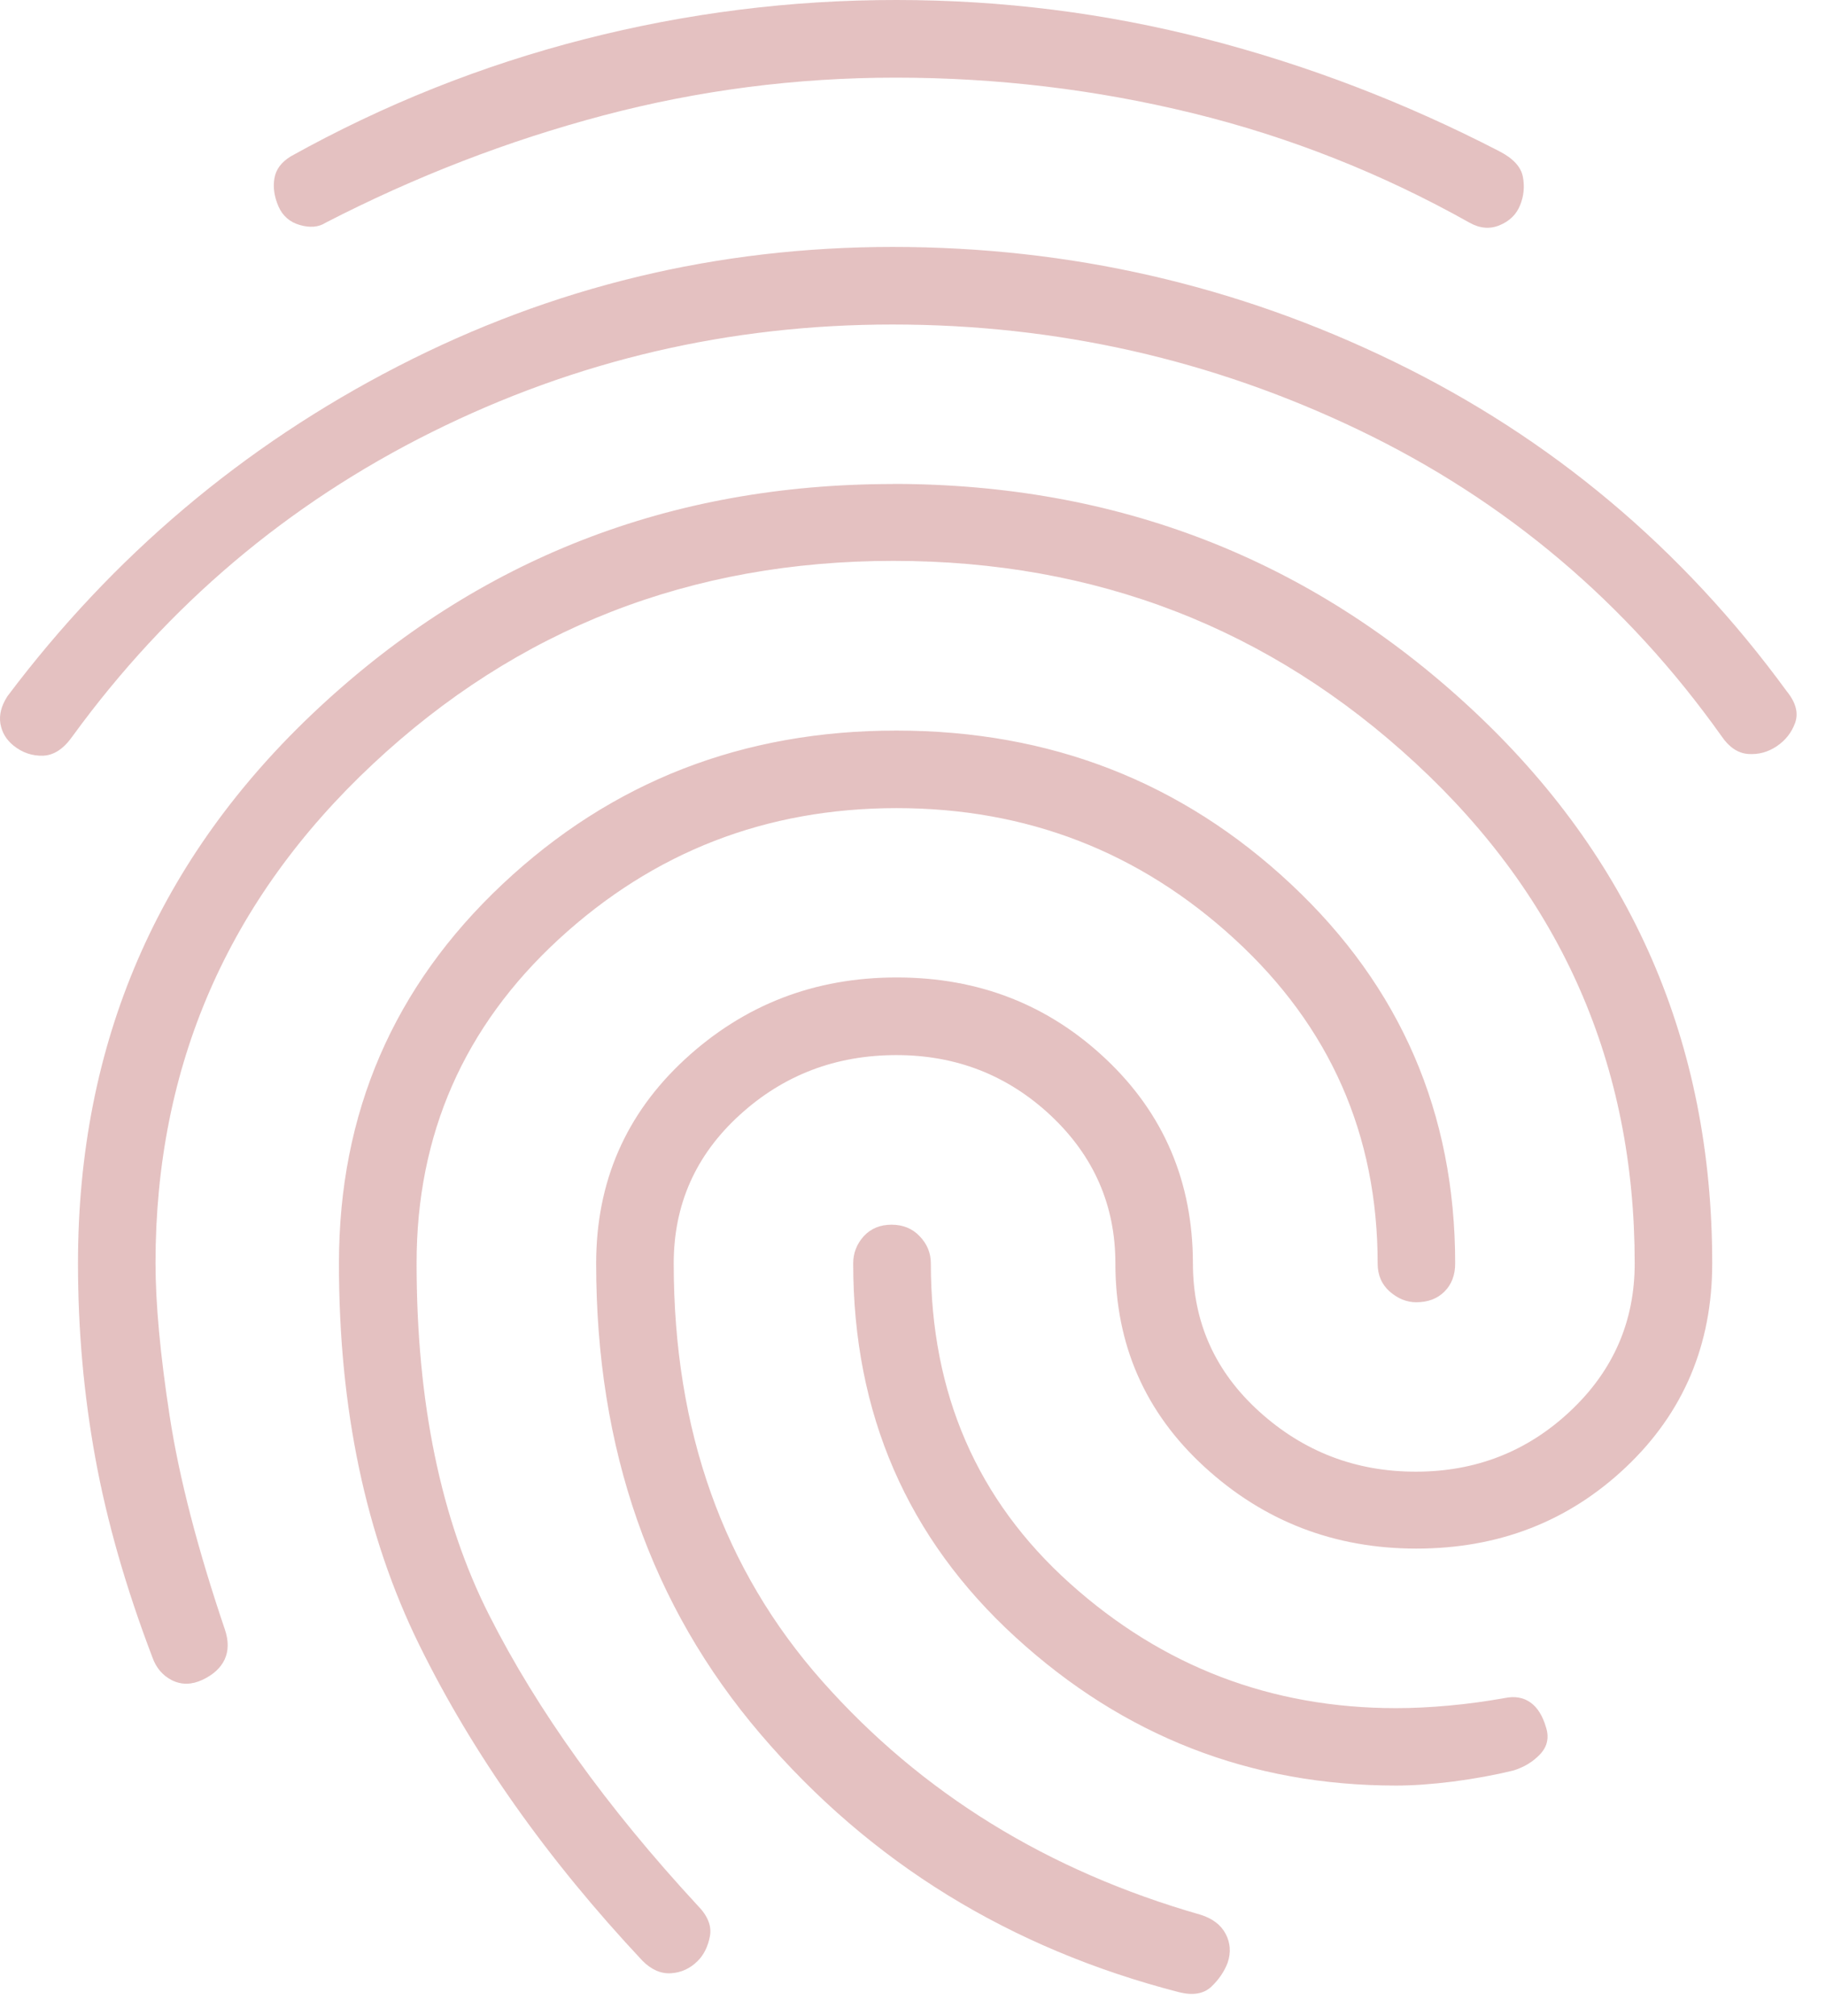 <?xml version="1.0" encoding="utf-8"?>
<svg xmlns="http://www.w3.org/2000/svg" fill="none" height="100%" overflow="visible" preserveAspectRatio="none" style="display: block;" viewBox="0 0 48 53" width="100%">
<path d="M23.464 6.491C28.122 6.491 32.516 7.497 36.646 9.508C40.778 11.517 44.218 14.405 46.968 18.17C47.208 18.465 47.281 18.743 47.188 19.003C47.094 19.259 46.932 19.464 46.703 19.617C46.473 19.771 46.224 19.838 45.955 19.819C45.687 19.799 45.453 19.644 45.255 19.352C42.757 15.838 39.58 13.155 35.726 11.305C31.872 9.455 27.784 8.53 23.462 8.53C19.177 8.53 15.139 9.473 11.351 11.358C7.562 13.244 4.414 15.908 1.907 19.352C1.675 19.683 1.417 19.853 1.133 19.864C0.846 19.873 0.587 19.785 0.356 19.599C0.165 19.445 0.05 19.253 0.011 19.024C-0.028 18.794 0.033 18.554 0.194 18.303C2.967 14.617 6.386 11.726 10.452 9.633C14.517 7.538 18.854 6.491 23.464 6.491ZM23.464 12.72C29.359 12.72 34.424 14.685 38.658 18.613C42.892 22.541 45.009 27.406 45.009 33.208C45.009 35.344 44.255 37.128 42.748 38.559C41.239 39.99 39.4 40.706 37.232 40.706C35.081 40.706 33.225 39.99 31.663 38.559C30.101 37.128 29.32 35.344 29.32 33.208C29.32 31.682 28.754 30.388 27.623 29.324C26.491 28.264 25.138 27.734 23.565 27.734C21.966 27.734 20.59 28.26 19.438 29.314C18.286 30.365 17.71 31.663 17.71 33.208C17.71 37.595 19.013 41.258 21.619 44.197C24.228 47.138 27.542 49.182 31.562 50.331C31.877 50.431 32.096 50.599 32.219 50.834C32.343 51.069 32.361 51.32 32.273 51.587C32.184 51.822 32.041 52.033 31.843 52.221C31.645 52.408 31.365 52.457 31.003 52.369C26.544 51.22 22.874 48.959 19.992 45.583C17.11 42.208 15.67 38.083 15.671 33.208C15.671 31.067 16.449 29.28 18.004 27.845C19.559 26.41 21.415 25.693 23.57 25.693C25.726 25.693 27.562 26.41 29.078 27.845C30.595 29.28 31.355 31.067 31.358 33.208C31.358 34.752 31.939 36.051 33.102 37.104C34.265 38.157 35.636 38.684 37.216 38.684C38.796 38.684 40.15 38.153 41.279 37.091C42.409 36.029 42.972 34.734 42.971 33.208C42.971 27.996 41.053 23.616 37.219 20.068C33.388 16.518 28.811 14.743 23.488 14.743C18.166 14.743 13.602 16.524 9.798 20.087C5.993 23.649 4.09 28.018 4.088 33.194C4.088 34.272 4.213 35.619 4.462 37.234C4.711 38.849 5.195 40.718 5.914 42.84C6.012 43.135 6.009 43.395 5.906 43.619C5.8 43.844 5.606 44.022 5.323 44.155C5.041 44.287 4.774 44.292 4.523 44.168C4.277 44.044 4.105 43.843 4.006 43.564C3.31 41.738 2.81 39.992 2.506 38.326C2.202 36.66 2.05 34.954 2.05 33.21C2.05 27.407 4.156 22.542 8.369 18.616C12.582 14.689 17.614 12.725 23.467 12.723M23.565 6.76188e-06C26.348 6.76188e-06 29.066 0.343 31.718 1.028C34.369 1.712 36.934 2.695 39.413 3.976C39.776 4.163 39.981 4.386 40.031 4.644C40.081 4.902 40.057 5.152 39.959 5.394C39.862 5.636 39.684 5.811 39.424 5.919C39.166 6.028 38.901 6.006 38.629 5.853C36.321 4.557 33.894 3.598 31.347 2.974C28.803 2.352 26.201 2.041 23.541 2.041C20.926 2.041 18.364 2.372 15.857 3.035C13.35 3.699 10.918 4.639 8.562 5.853C8.38 5.971 8.155 5.992 7.886 5.916C7.618 5.84 7.429 5.676 7.319 5.423C7.21 5.171 7.174 4.927 7.213 4.692C7.25 4.457 7.394 4.262 7.645 4.109C10.086 2.75 12.653 1.725 15.348 1.034C18.043 0.343 20.782 -0.002 23.565 6.76188e-06ZM23.568 19.204C27.607 19.204 31.065 20.551 33.94 23.244C36.815 25.937 38.252 29.259 38.252 33.21C38.252 33.516 38.159 33.762 37.971 33.95C37.784 34.137 37.537 34.231 37.229 34.231C36.98 34.231 36.748 34.137 36.532 33.95C36.32 33.762 36.214 33.516 36.214 33.21C36.214 29.828 34.962 26.987 32.458 24.688C29.954 22.389 26.99 21.241 23.565 21.242C20.14 21.244 17.181 22.393 14.688 24.688C12.195 26.984 10.949 29.823 10.951 33.205C10.951 36.856 11.586 39.938 12.856 42.45C14.127 44.963 15.955 47.51 18.341 50.09C18.606 50.36 18.713 50.629 18.661 50.898C18.61 51.166 18.503 51.382 18.341 51.545C18.143 51.743 17.91 51.85 17.643 51.868C17.377 51.886 17.127 51.778 16.893 51.545C14.389 48.875 12.432 46.106 11.022 43.24C9.612 40.374 8.908 37.03 8.91 33.208C8.91 29.258 10.343 25.936 13.209 23.241C16.075 20.546 19.528 19.201 23.568 19.204ZM23.435 32.192C23.739 32.192 23.987 32.294 24.177 32.497C24.372 32.7 24.469 32.938 24.469 33.21C24.469 36.628 25.686 39.43 28.122 41.618C30.557 43.806 33.417 44.9 36.702 44.9C37.136 44.9 37.597 44.877 38.083 44.833C38.569 44.789 39.06 44.723 39.556 44.634C39.818 44.58 40.042 44.618 40.227 44.748C40.413 44.879 40.55 45.096 40.638 45.398C40.726 45.668 40.677 45.904 40.49 46.106C40.302 46.307 40.066 46.452 39.779 46.54C39.291 46.659 38.766 46.755 38.202 46.829C37.64 46.9 37.14 46.935 36.702 46.935C32.871 46.935 29.534 45.635 26.693 43.033C23.85 40.432 22.428 37.158 22.428 33.21C22.428 32.938 22.521 32.699 22.706 32.494C22.892 32.293 23.136 32.192 23.438 32.192" fill="#971111" fill-opacity="0.26" id="Vector"/>
</svg>